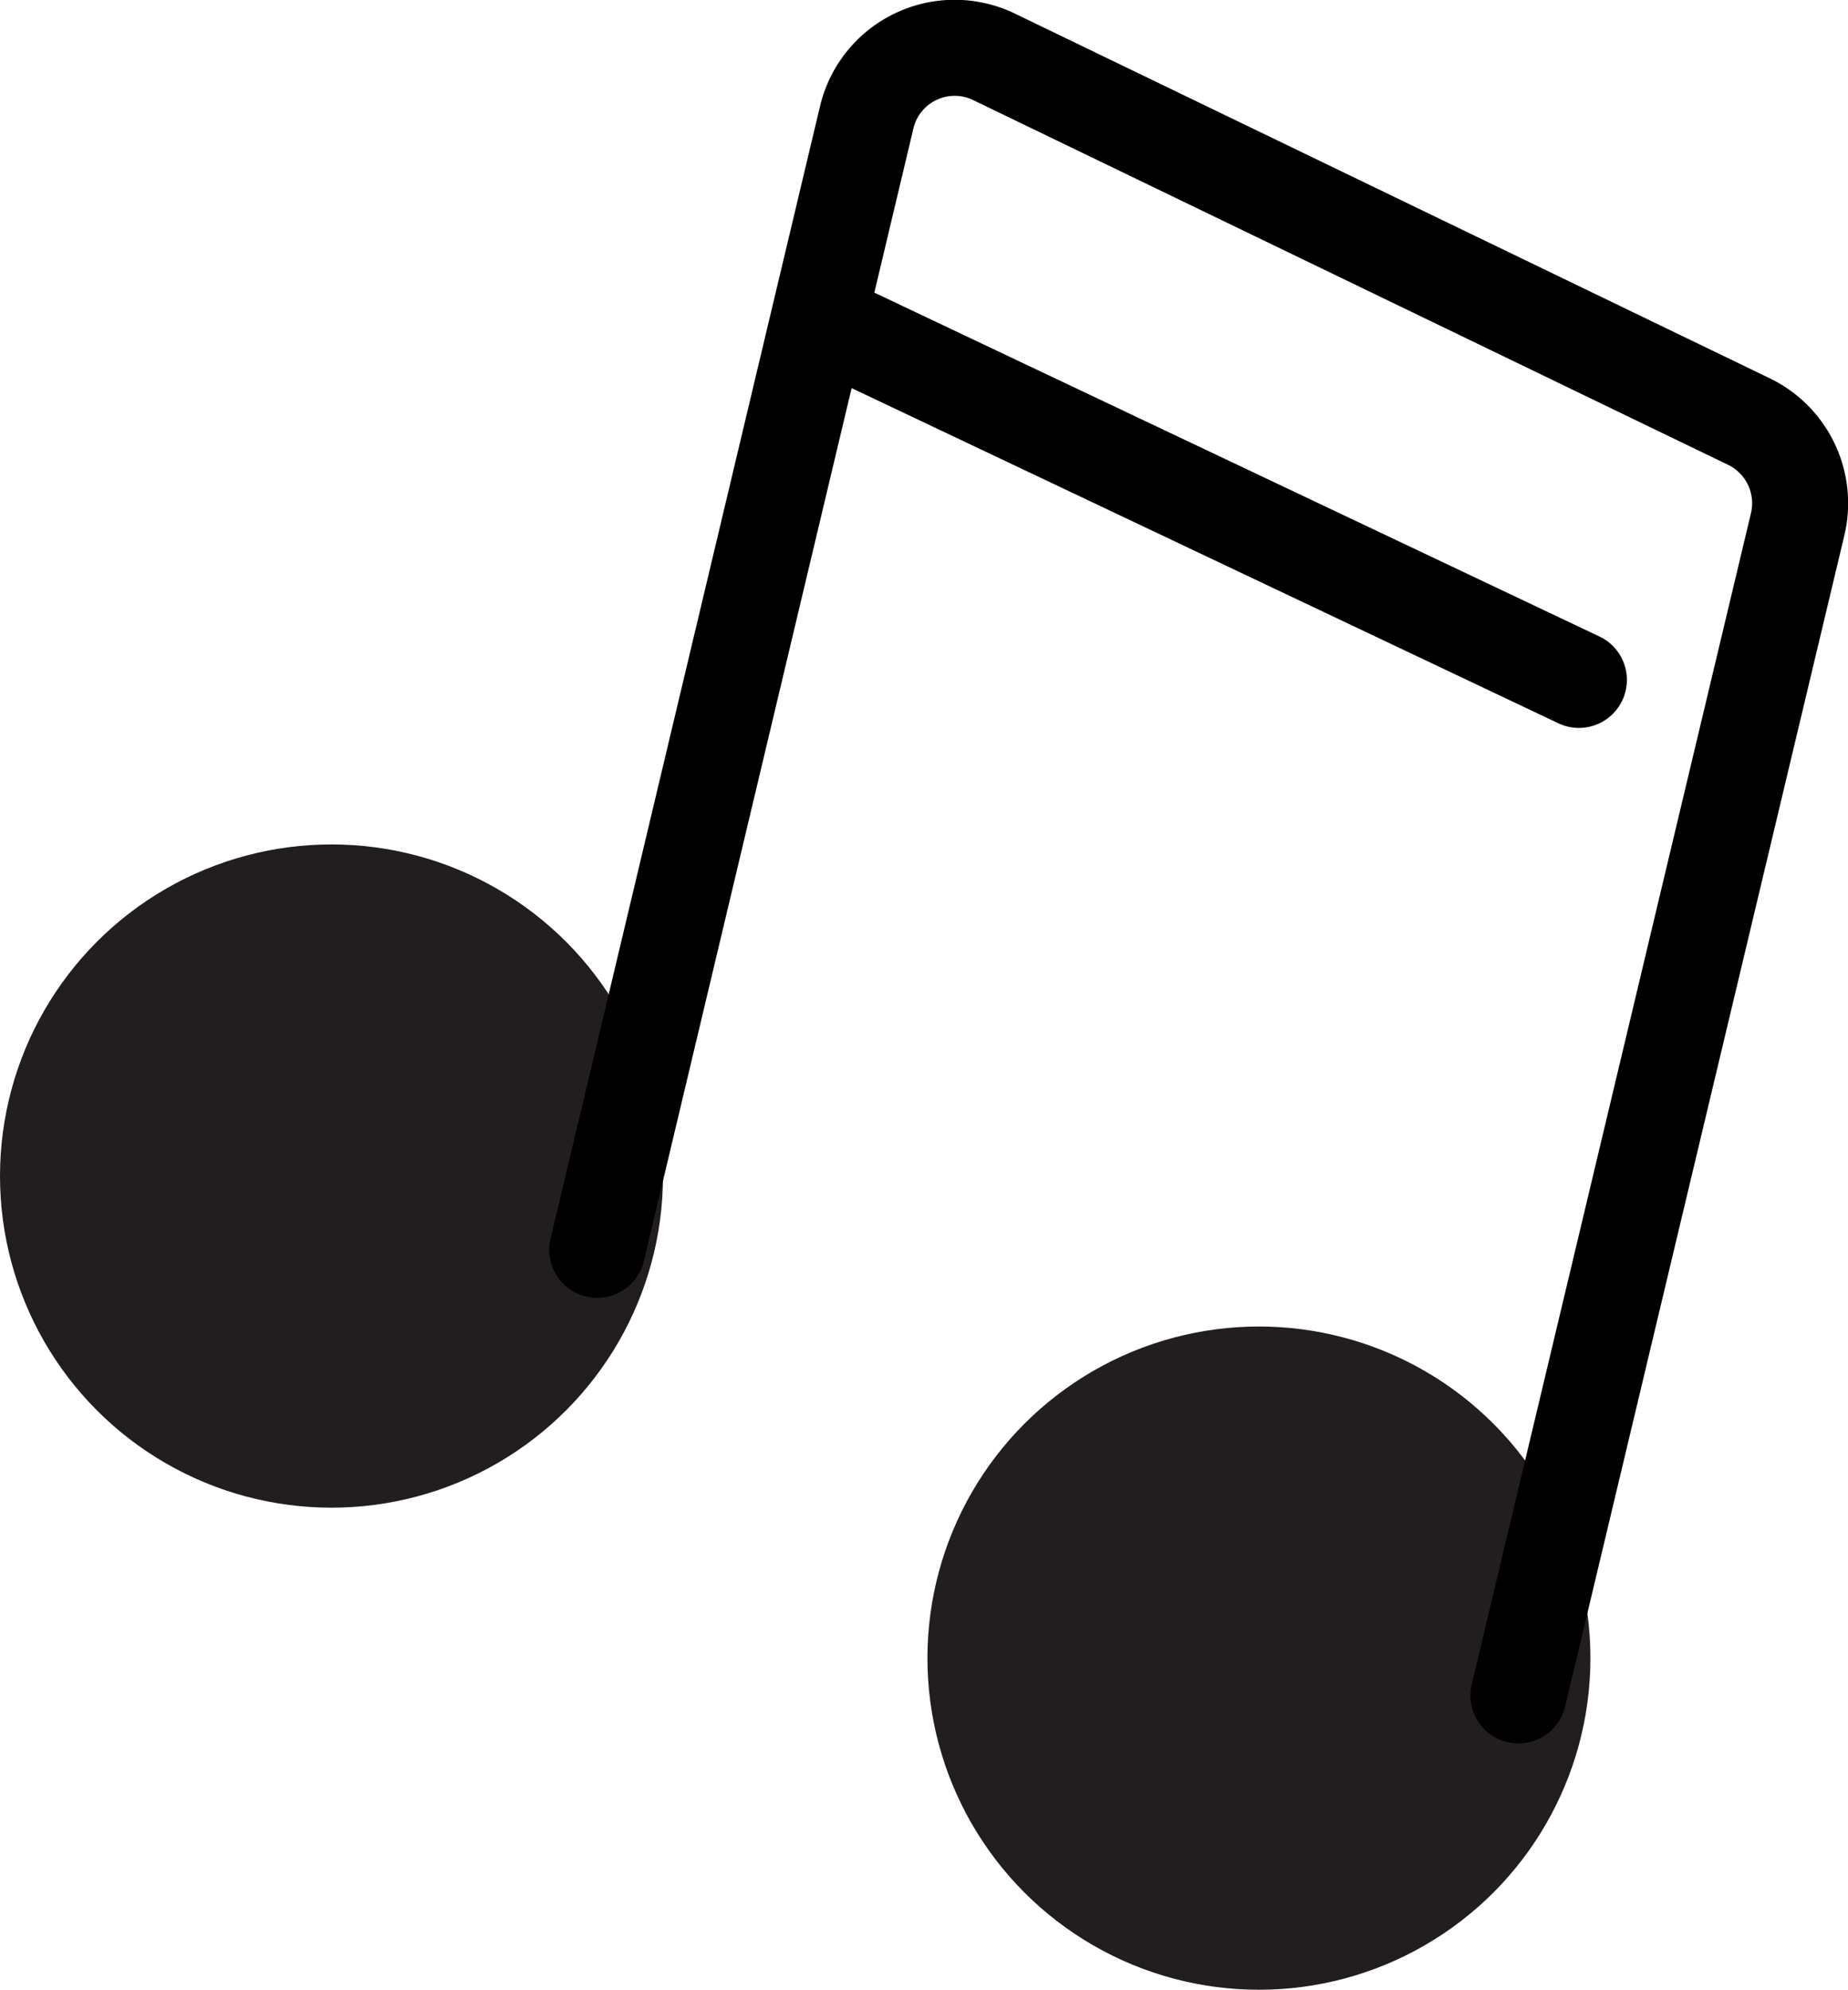 <svg id="Layer_1" data-name="Layer 1" xmlns="http://www.w3.org/2000/svg" viewBox="0 0 115.51 124.32"><defs><style>.cls-1{fill:#221e1f;stroke:#221e1f;stroke-miterlimit:10;stroke-width:5px;}.cls-2{fill:none;stroke:#000;stroke-linecap:round;stroke-linejoin:round;stroke-width:6px;}</style></defs><circle class="cls-1" cx="20.72" cy="73.48" r="18.22"/><circle class="cls-1" cx="78.69" cy="103.6" r="18.22"/><path class="cls-2" d="M94.91,105.93l17.45-73.16a5.67,5.67,0,0,0-3-6.41L62.17,3.57a5.65,5.65,0,0,0-8,3.78L37.33,78.09" transform="translate(0 0)"/><line class="cls-2" x1="98.69" y1="42.48" x2="51.67" y2="20.19"/></svg>